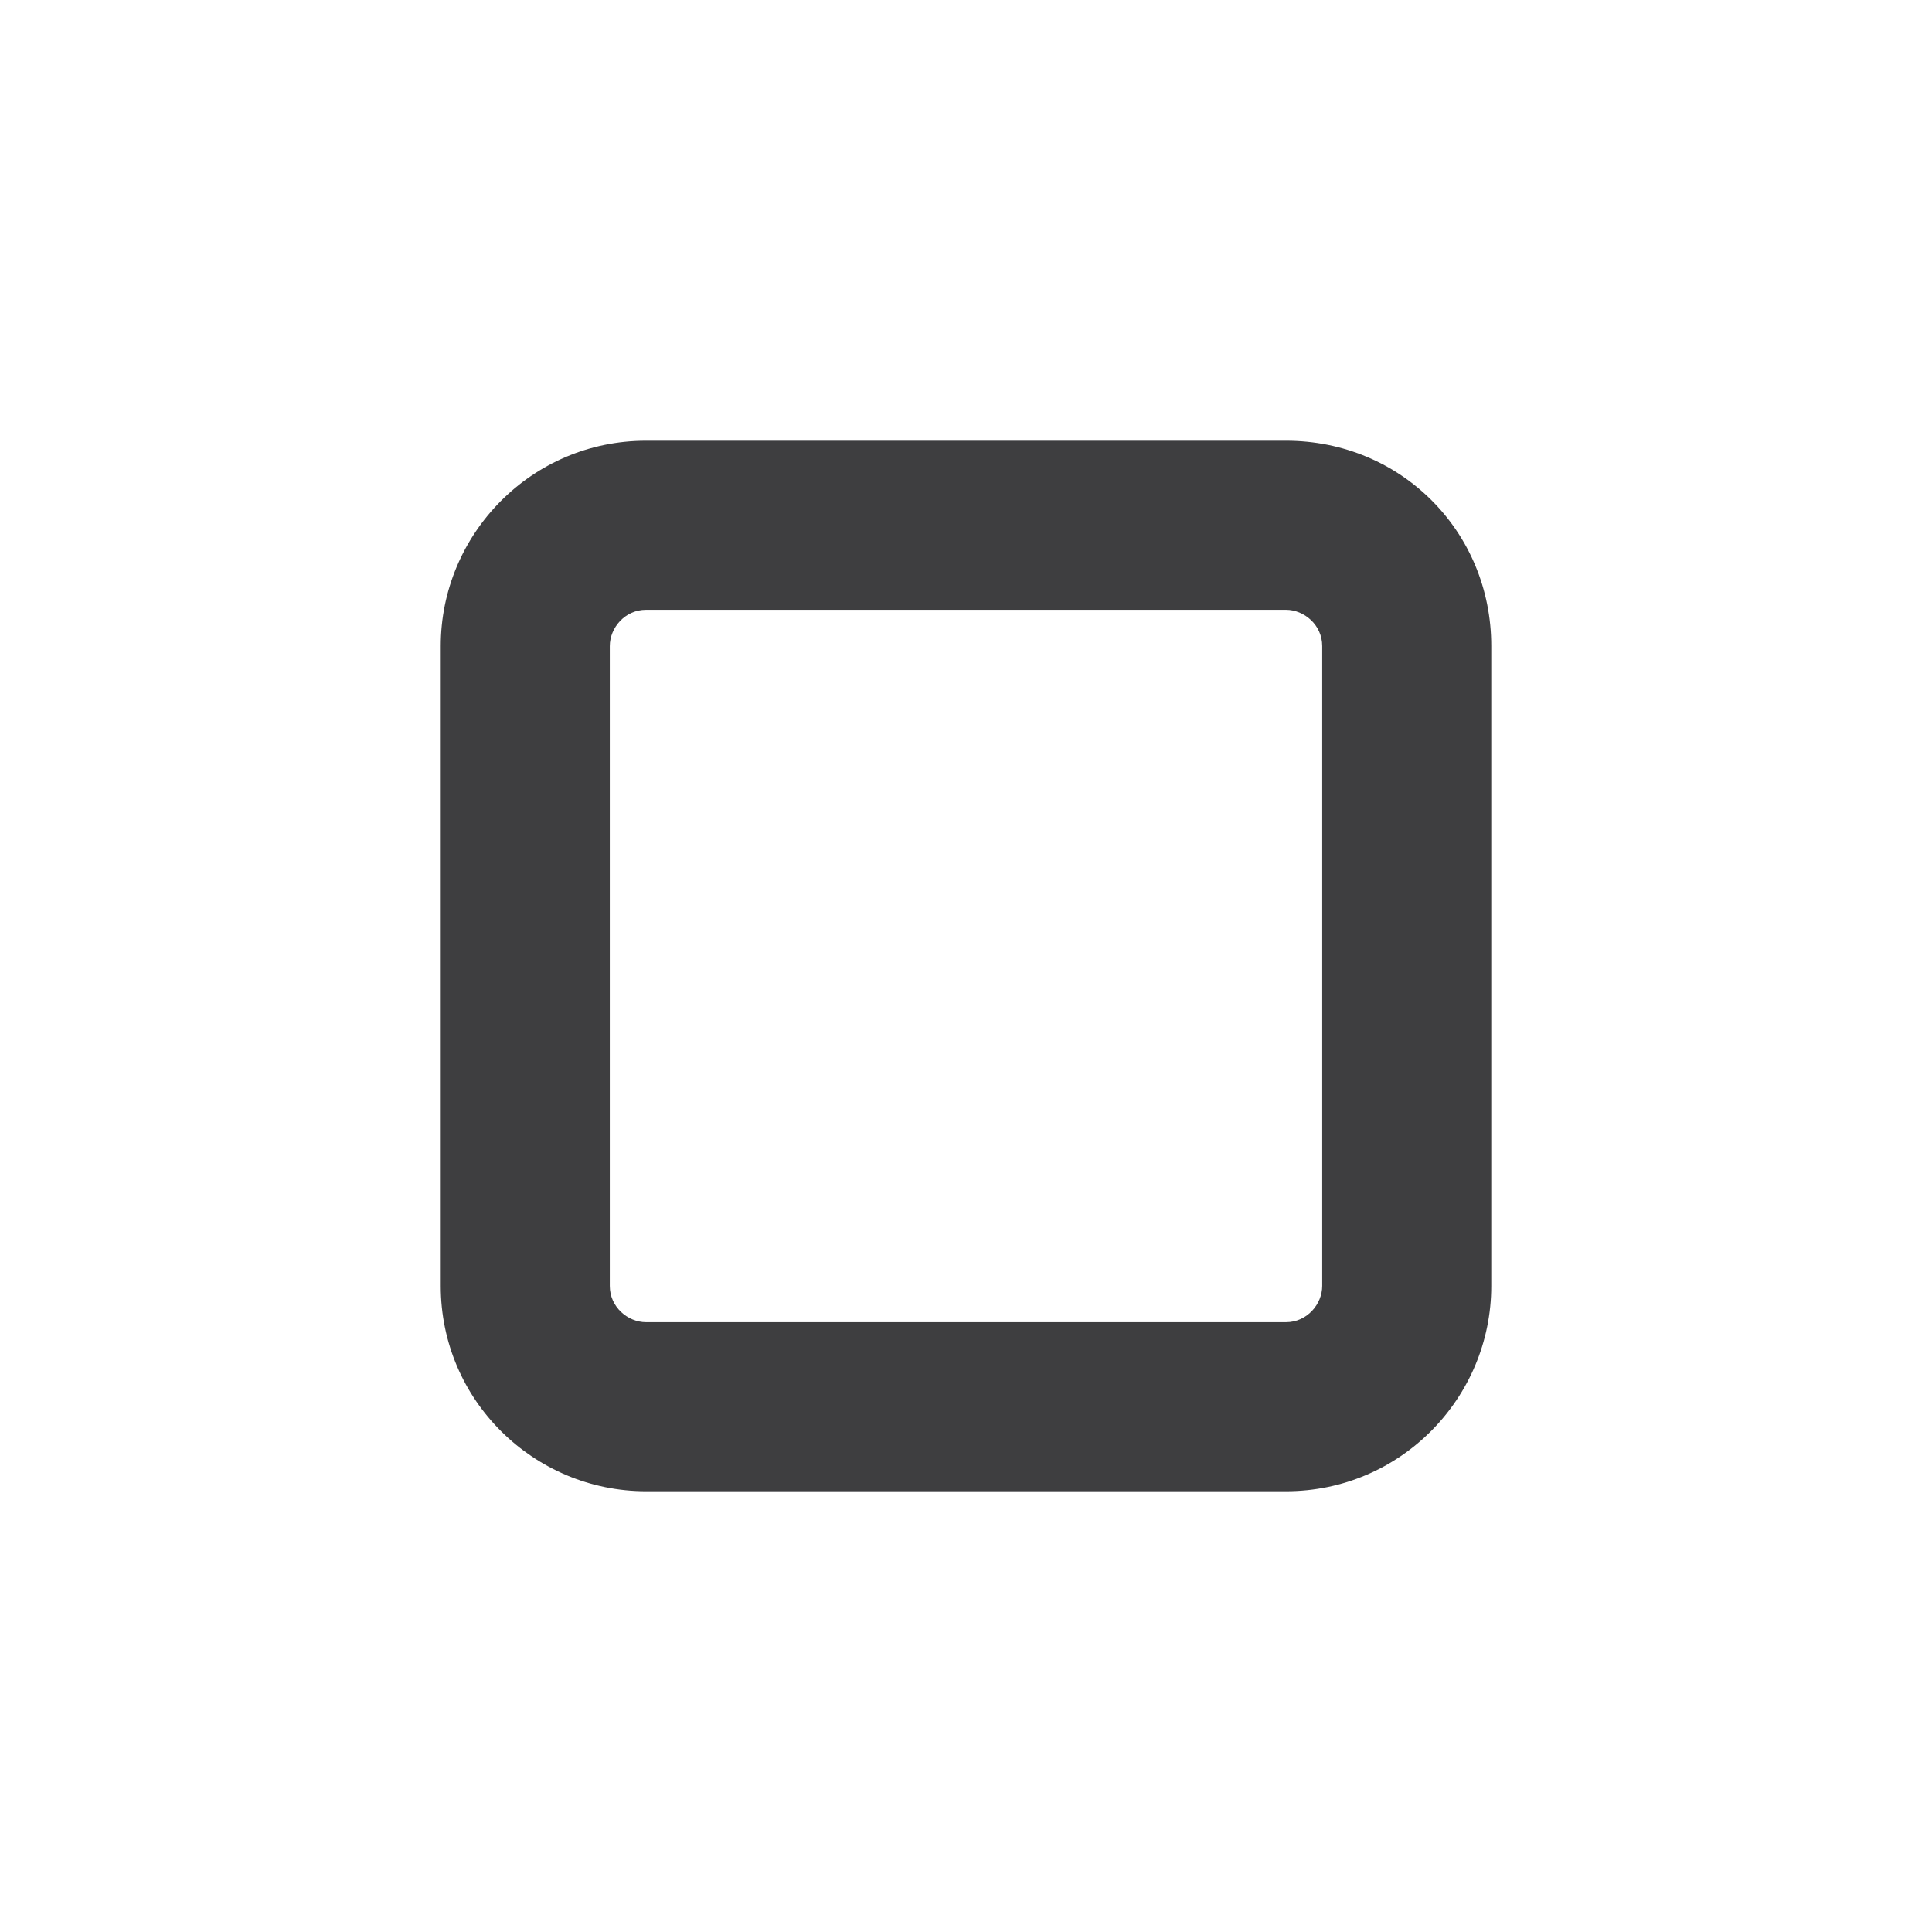 <?xml version="1.0" encoding="UTF-8"?>
<svg width="1200pt" height="1200pt" version="1.1" viewBox="0 0 1200 1200" xmlns="http://www.w3.org/2000/svg">
 <path d="m798.75 273.75h-397.5c-71.25 0-127.5 58.125-127.5 127.5v397.5c0 71.25 58.125 127.5 127.5 127.5h397.5c71.25 0 127.5-58.125 127.5-127.5v-397.5c0-71.25-56.25-127.5-127.5-127.5zm-420 127.5c0-11.25 9.375-22.5 22.5-22.5h397.5c11.25 0 22.5 9.375 22.5 22.5v397.5c0 11.25-9.375 22.5-22.5 22.5h-397.5c-11.25 0-22.5-9.375-22.5-22.5z" fill="#3e3e40"/>
</svg>
